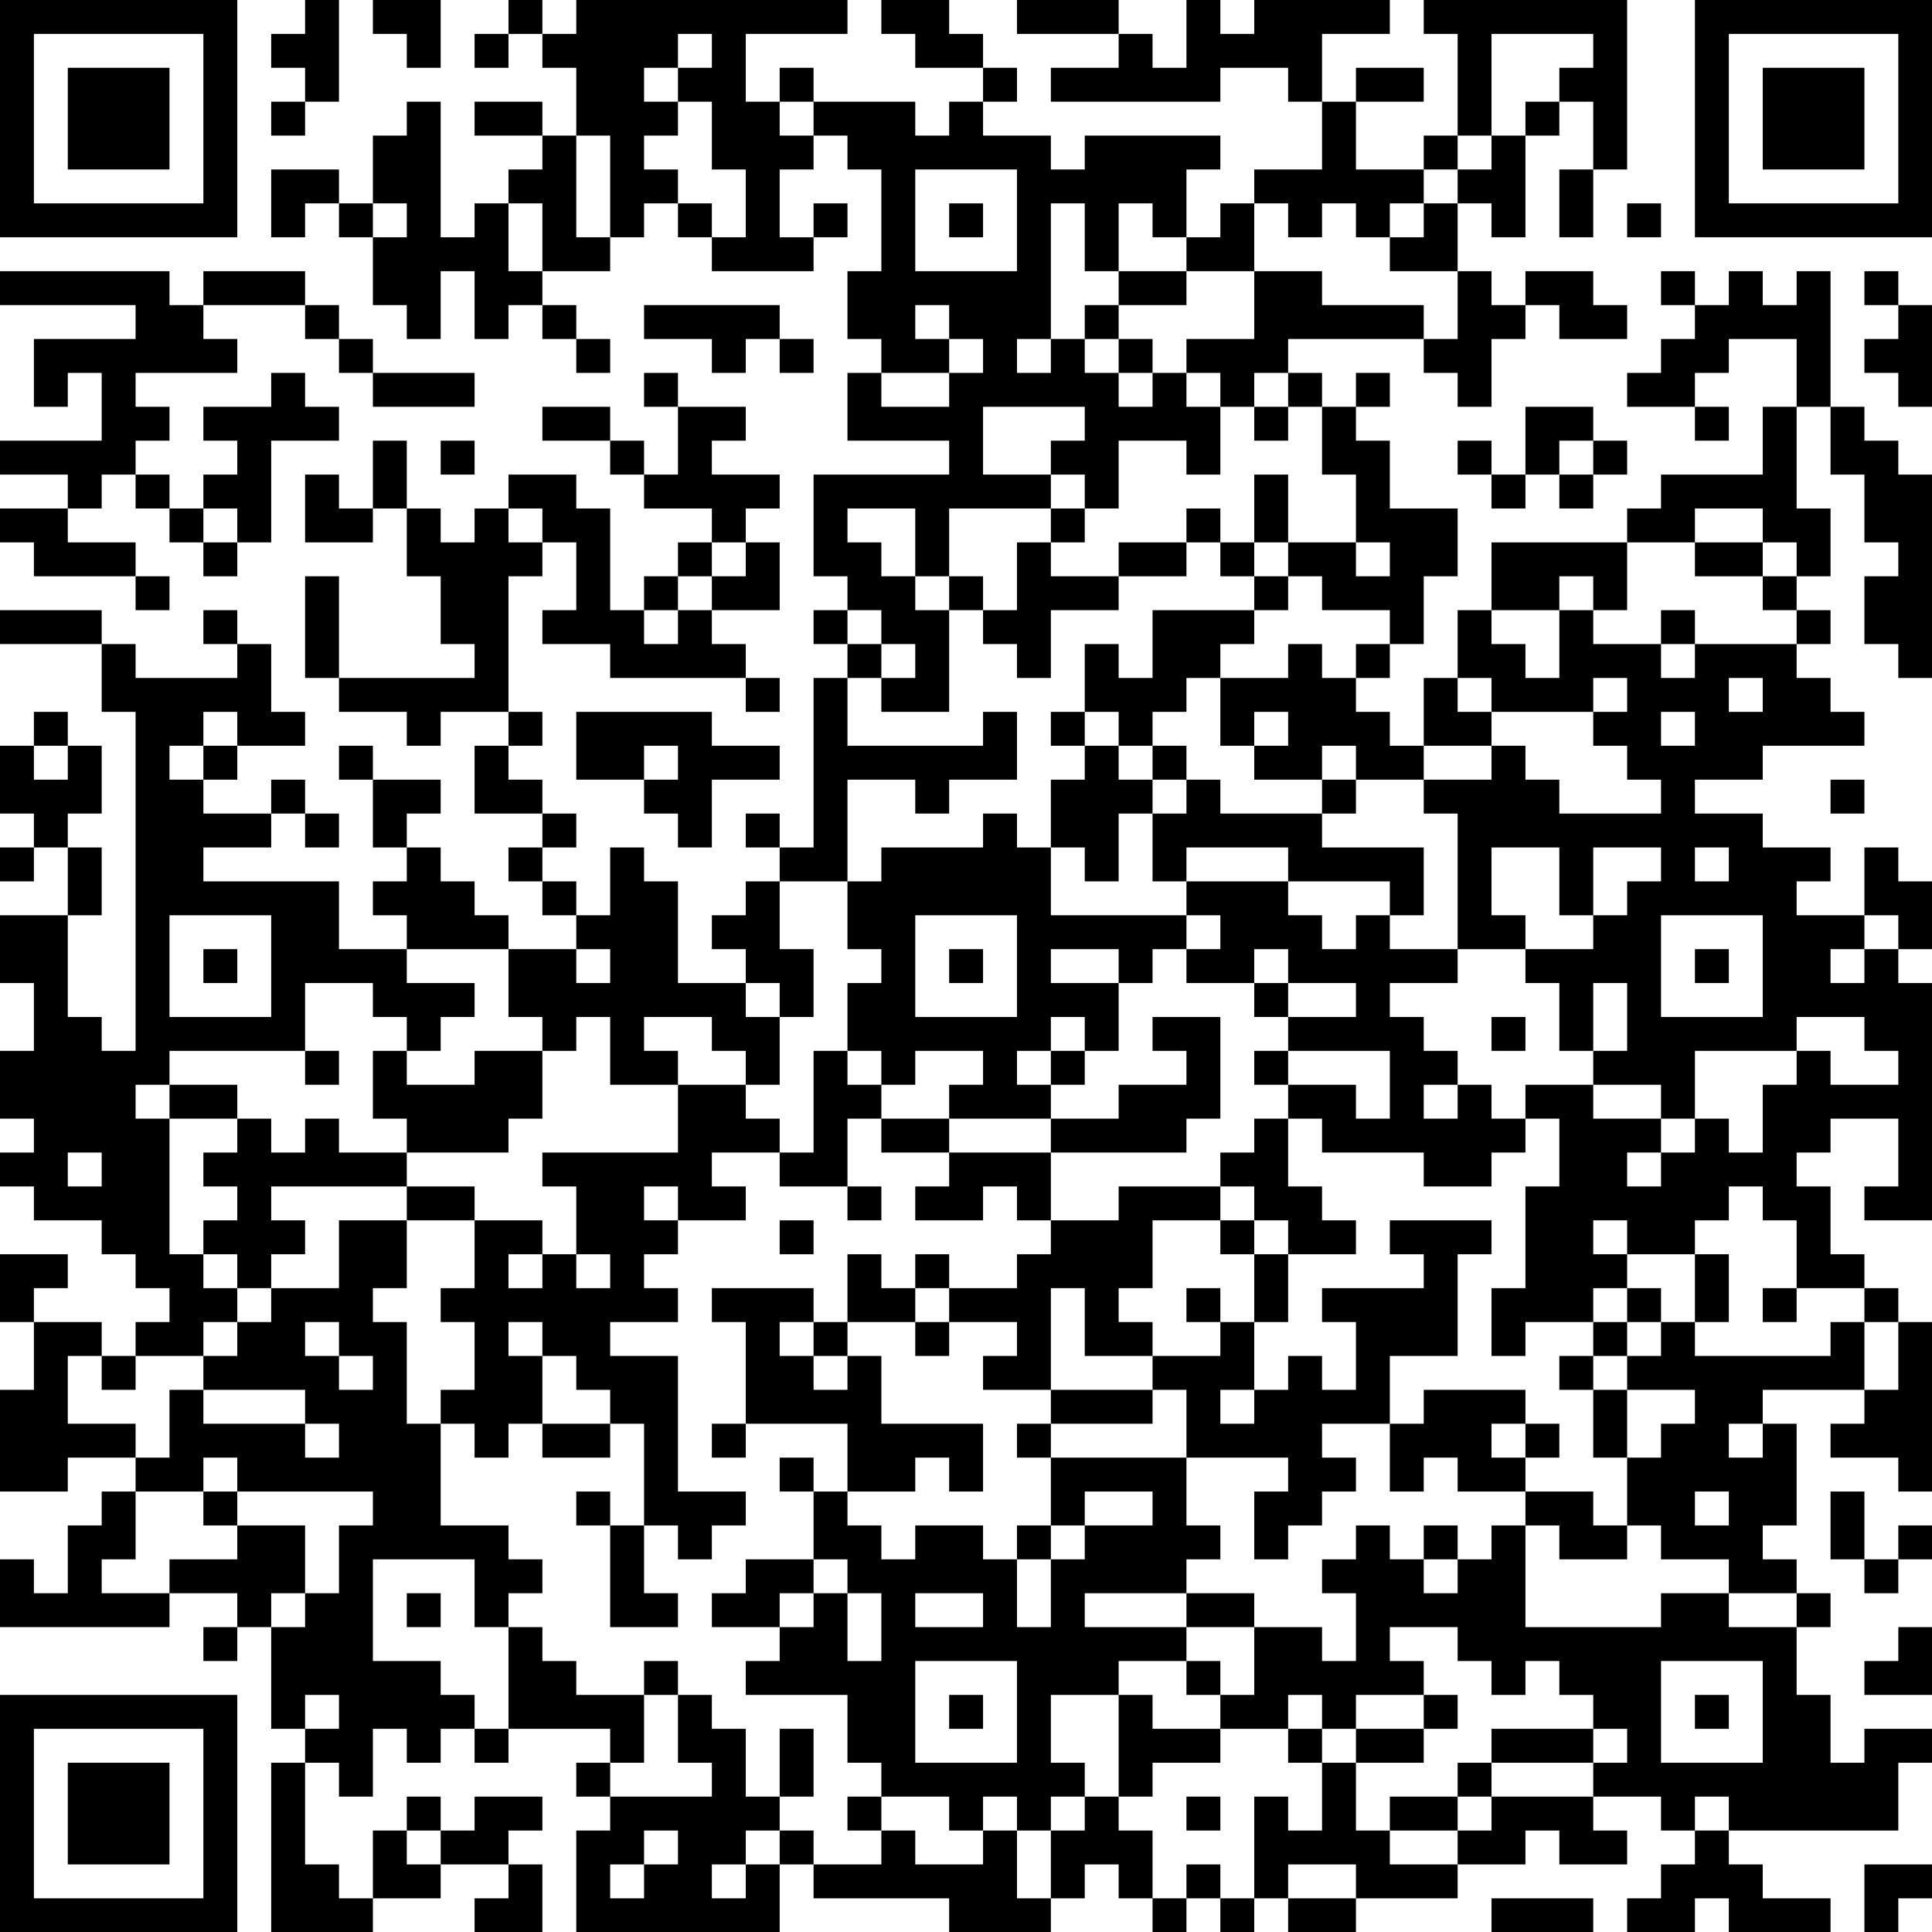 <?xml version="1.0" encoding="UTF-8"?>
<svg xmlns="http://www.w3.org/2000/svg" version="1.1" width="240" height="240" viewBox="0 0 240 240"><rect x="0" y="0" width="240" height="240" fill="#ffffff"/><g transform="scale(4.211)"><g transform="translate(0,0)"><path fill-rule="evenodd" d="M9 0L9 1L8 1L8 2L9 2L9 3L8 3L8 4L9 4L9 3L10 3L10 0ZM11 0L11 1L12 1L12 2L13 2L13 0ZM15 0L15 1L14 1L14 2L15 2L15 1L16 1L16 2L17 2L17 4L16 4L16 3L14 3L14 4L16 4L16 5L15 5L15 6L14 6L14 7L13 7L13 3L12 3L12 4L11 4L11 6L10 6L10 5L8 5L8 7L9 7L9 6L10 6L10 7L11 7L11 9L12 9L12 10L13 10L13 8L14 8L14 10L15 10L15 9L16 9L16 10L17 10L17 11L18 11L18 10L17 10L17 9L16 9L16 8L18 8L18 7L19 7L19 6L20 6L20 7L21 7L21 8L24 8L24 7L25 7L25 6L24 6L24 7L23 7L23 5L24 5L24 4L25 4L25 5L26 5L26 8L25 8L25 10L26 10L26 11L25 11L25 13L28 13L28 14L24 14L24 17L25 17L25 18L24 18L24 19L25 19L25 20L24 20L24 25L23 25L23 24L22 24L22 25L23 25L23 26L22 26L22 27L21 27L21 28L22 28L22 29L20 29L20 26L19 26L19 25L18 25L18 27L17 27L17 26L16 26L16 25L17 25L17 24L16 24L16 23L15 23L15 22L16 22L16 21L15 21L15 17L16 17L16 16L17 16L17 18L16 18L16 19L18 19L18 20L22 20L22 21L23 21L23 20L22 20L22 19L21 19L21 18L23 18L23 16L22 16L22 15L23 15L23 14L21 14L21 13L22 13L22 12L20 12L20 11L19 11L19 12L20 12L20 14L19 14L19 13L18 13L18 12L16 12L16 13L18 13L18 14L19 14L19 15L21 15L21 16L20 16L20 17L19 17L19 18L18 18L18 15L17 15L17 14L15 14L15 15L14 15L14 16L13 16L13 15L12 15L12 13L11 13L11 15L10 15L10 14L9 14L9 16L11 16L11 15L12 15L12 17L13 17L13 19L14 19L14 20L10 20L10 17L9 17L9 20L10 20L10 21L12 21L12 22L13 22L13 21L15 21L15 22L14 22L14 24L16 24L16 25L15 25L15 26L16 26L16 27L17 27L17 28L15 28L15 27L14 27L14 26L13 26L13 25L12 25L12 24L13 24L13 23L11 23L11 22L10 22L10 23L11 23L11 25L12 25L12 26L11 26L11 27L12 27L12 28L10 28L10 26L6 26L6 25L8 25L8 24L9 24L9 25L10 25L10 24L9 24L9 23L8 23L8 24L6 24L6 23L7 23L7 22L9 22L9 21L8 21L8 19L7 19L7 18L6 18L6 19L7 19L7 20L4 20L4 19L3 19L3 18L0 18L0 19L3 19L3 21L4 21L4 31L3 31L3 30L2 30L2 27L3 27L3 25L2 25L2 24L3 24L3 22L2 22L2 21L1 21L1 22L0 22L0 24L1 24L1 25L0 25L0 26L1 26L1 25L2 25L2 27L0 27L0 29L1 29L1 31L0 31L0 33L1 33L1 34L0 34L0 35L1 35L1 36L3 36L3 37L4 37L4 38L5 38L5 39L4 39L4 40L3 40L3 39L1 39L1 38L2 38L2 37L0 37L0 39L1 39L1 41L0 41L0 44L2 44L2 43L4 43L4 44L3 44L3 45L2 45L2 47L1 47L1 46L0 46L0 48L5 48L5 47L7 47L7 48L6 48L6 49L7 49L7 48L8 48L8 51L9 51L9 52L8 52L8 57L11 57L11 56L13 56L13 55L15 55L15 56L14 56L14 57L16 57L16 55L15 55L15 54L16 54L16 53L14 53L14 54L13 54L13 53L12 53L12 54L11 54L11 56L10 56L10 55L9 55L9 52L10 52L10 53L11 53L11 51L12 51L12 52L13 52L13 51L14 51L14 52L15 52L15 51L18 51L18 52L17 52L17 53L18 53L18 54L17 54L17 57L23 57L23 55L24 55L24 56L28 56L28 57L31 57L31 56L32 56L32 55L33 55L33 56L34 56L34 57L35 57L35 56L36 56L36 57L37 57L37 56L38 56L38 57L40 57L40 56L43 56L43 55L45 55L45 54L46 54L46 55L48 55L48 54L47 54L47 53L49 53L49 54L50 54L50 55L49 55L49 56L48 56L48 57L50 57L50 56L51 56L51 57L54 57L54 56L52 56L52 55L51 55L51 54L56 54L56 52L57 52L57 51L55 51L55 52L54 52L54 50L53 50L53 48L54 48L54 47L53 47L53 46L52 46L52 45L53 45L53 42L52 42L52 41L55 41L55 42L54 42L54 43L56 43L56 44L57 44L57 39L56 39L56 38L55 38L55 37L54 37L54 35L53 35L53 34L54 34L54 33L56 33L56 35L55 35L55 36L57 36L57 29L56 29L56 28L57 28L57 26L56 26L56 25L55 25L55 27L53 27L53 26L54 26L54 25L52 25L52 24L50 24L50 23L52 23L52 22L55 22L55 21L54 21L54 20L53 20L53 19L54 19L54 18L53 18L53 17L54 17L54 15L53 15L53 12L54 12L54 14L55 14L55 16L56 16L56 17L55 17L55 19L56 19L56 20L57 20L57 14L56 14L56 13L55 13L55 12L54 12L54 8L53 8L53 9L52 9L52 8L51 8L51 9L50 9L50 8L49 8L49 9L50 9L50 10L49 10L49 11L48 11L48 12L50 12L50 13L51 13L51 12L50 12L50 11L51 11L51 10L53 10L53 12L52 12L52 14L49 14L49 15L48 15L48 16L44 16L44 18L43 18L43 20L42 20L42 22L41 22L41 21L40 21L40 20L41 20L41 19L42 19L42 17L43 17L43 15L41 15L41 13L40 13L40 12L41 12L41 11L40 11L40 12L39 12L39 11L38 11L38 10L42 10L42 11L43 11L43 12L44 12L44 10L45 10L45 9L46 9L46 10L48 10L48 9L47 9L47 8L45 8L45 9L44 9L44 8L43 8L43 6L44 6L44 7L45 7L45 4L46 4L46 3L47 3L47 5L46 5L46 7L47 7L47 5L48 5L48 0L42 0L42 1L43 1L43 4L42 4L42 5L40 5L40 3L42 3L42 2L40 2L40 3L39 3L39 1L41 1L41 0L37 0L37 1L36 1L36 0L35 0L35 2L34 2L34 1L33 1L33 0L30 0L30 1L33 1L33 2L31 2L31 3L36 3L36 2L38 2L38 3L39 3L39 5L37 5L37 6L36 6L36 7L35 7L35 5L36 5L36 4L32 4L32 5L31 5L31 4L29 4L29 3L30 3L30 2L29 2L29 1L28 1L28 0L26 0L26 1L27 1L27 2L29 2L29 3L28 3L28 4L27 4L27 3L24 3L24 2L23 2L23 3L22 3L22 1L25 1L25 0L17 0L17 1L16 1L16 0ZM20 1L20 2L19 2L19 3L20 3L20 4L19 4L19 5L20 5L20 6L21 6L21 7L22 7L22 5L21 5L21 3L20 3L20 2L21 2L21 1ZM44 1L44 4L43 4L43 5L42 5L42 6L41 6L41 7L40 7L40 6L39 6L39 7L38 7L38 6L37 6L37 8L35 8L35 7L34 7L34 6L33 6L33 8L32 8L32 6L31 6L31 10L30 10L30 11L31 11L31 10L32 10L32 11L33 11L33 12L34 12L34 11L35 11L35 12L36 12L36 14L35 14L35 13L33 13L33 15L32 15L32 14L31 14L31 13L32 13L32 12L29 12L29 14L31 14L31 15L28 15L28 17L27 17L27 15L25 15L25 16L26 16L26 17L27 17L27 18L28 18L28 21L26 21L26 20L27 20L27 19L26 19L26 18L25 18L25 19L26 19L26 20L25 20L25 22L29 22L29 21L30 21L30 23L28 23L28 24L27 24L27 23L25 23L25 26L23 26L23 28L24 28L24 30L23 30L23 29L22 29L22 30L23 30L23 32L22 32L22 31L21 31L21 30L19 30L19 31L20 31L20 32L18 32L18 30L17 30L17 31L16 31L16 30L15 30L15 28L12 28L12 29L14 29L14 30L13 30L13 31L12 31L12 30L11 30L11 29L9 29L9 31L5 31L5 32L4 32L4 33L5 33L5 37L6 37L6 38L7 38L7 39L6 39L6 40L4 40L4 41L3 41L3 40L2 40L2 42L4 42L4 43L5 43L5 41L6 41L6 42L9 42L9 43L10 43L10 42L9 42L9 41L6 41L6 40L7 40L7 39L8 39L8 38L10 38L10 36L12 36L12 38L11 38L11 39L12 39L12 42L13 42L13 45L15 45L15 46L16 46L16 47L15 47L15 48L14 48L14 46L11 46L11 49L13 49L13 50L14 50L14 51L15 51L15 48L16 48L16 49L17 49L17 50L19 50L19 52L18 52L18 53L21 53L21 52L20 52L20 50L21 50L21 51L22 51L22 53L23 53L23 54L22 54L22 55L21 55L21 56L22 56L22 55L23 55L23 54L24 54L24 55L26 55L26 54L27 54L27 55L29 55L29 54L30 54L30 56L31 56L31 54L32 54L32 53L33 53L33 54L34 54L34 56L35 56L35 55L36 55L36 56L37 56L37 53L38 53L38 54L39 54L39 52L40 52L40 54L41 54L41 55L43 55L43 54L44 54L44 53L47 53L47 52L48 52L48 51L47 51L47 50L46 50L46 49L45 49L45 50L44 50L44 49L43 49L43 48L41 48L41 49L42 49L42 50L40 50L40 51L39 51L39 50L38 50L38 51L36 51L36 50L37 50L37 48L39 48L39 49L40 49L40 47L39 47L39 46L40 46L40 45L41 45L41 46L42 46L42 47L43 47L43 46L44 46L44 45L45 45L45 48L49 48L49 47L51 47L51 48L53 48L53 47L51 47L51 46L49 46L49 45L48 45L48 43L49 43L49 42L50 42L50 41L48 41L48 40L49 40L49 39L50 39L50 40L54 40L54 39L55 39L55 41L56 41L56 39L55 39L55 38L53 38L53 36L52 36L52 35L51 35L51 36L50 36L50 37L48 37L48 36L47 36L47 37L48 37L48 38L47 38L47 39L45 39L45 40L44 40L44 38L45 38L45 35L46 35L46 33L45 33L45 32L47 32L47 33L49 33L49 34L48 34L48 35L49 35L49 34L50 34L50 33L51 33L51 34L52 34L52 32L53 32L53 31L54 31L54 32L56 32L56 31L55 31L55 30L53 30L53 31L50 31L50 33L49 33L49 32L47 32L47 31L48 31L48 29L47 29L47 31L46 31L46 29L45 29L45 28L47 28L47 27L48 27L48 26L49 26L49 25L47 25L47 27L46 27L46 25L44 25L44 27L45 27L45 28L43 28L43 24L42 24L42 23L44 23L44 22L45 22L45 23L46 23L46 24L49 24L49 23L48 23L48 22L47 22L47 21L48 21L48 20L47 20L47 21L44 21L44 20L43 20L43 21L44 21L44 22L42 22L42 23L40 23L40 22L39 22L39 23L37 23L37 22L38 22L38 21L37 21L37 22L36 22L36 20L38 20L38 19L39 19L39 20L40 20L40 19L41 19L41 18L39 18L39 17L38 17L38 16L40 16L40 17L41 17L41 16L40 16L40 14L39 14L39 12L38 12L38 11L37 11L37 12L36 12L36 11L35 11L35 10L37 10L37 8L39 8L39 9L42 9L42 10L43 10L43 8L41 8L41 7L42 7L42 6L43 6L43 5L44 5L44 4L45 4L45 3L46 3L46 2L47 2L47 1ZM23 3L23 4L24 4L24 3ZM17 4L17 7L18 7L18 4ZM27 5L27 8L30 8L30 5ZM11 6L11 7L12 7L12 6ZM15 6L15 8L16 8L16 6ZM28 6L28 7L29 7L29 6ZM48 6L48 7L49 7L49 6ZM0 8L0 9L4 9L4 10L1 10L1 12L2 12L2 11L3 11L3 13L0 13L0 14L2 14L2 15L0 15L0 16L1 16L1 17L4 17L4 18L5 18L5 17L4 17L4 16L2 16L2 15L3 15L3 14L4 14L4 15L5 15L5 16L6 16L6 17L7 17L7 16L8 16L8 13L10 13L10 12L9 12L9 11L8 11L8 12L6 12L6 13L7 13L7 14L6 14L6 15L5 15L5 14L4 14L4 13L5 13L5 12L4 12L4 11L7 11L7 10L6 10L6 9L9 9L9 10L10 10L10 11L11 11L11 12L14 12L14 11L11 11L11 10L10 10L10 9L9 9L9 8L6 8L6 9L5 9L5 8ZM33 8L33 9L32 9L32 10L33 10L33 11L34 11L34 10L33 10L33 9L35 9L35 8ZM55 8L55 9L56 9L56 10L55 10L55 11L56 11L56 12L57 12L57 9L56 9L56 8ZM19 9L19 10L21 10L21 11L22 11L22 10L23 10L23 11L24 11L24 10L23 10L23 9ZM27 9L27 10L28 10L28 11L26 11L26 12L28 12L28 11L29 11L29 10L28 10L28 9ZM37 12L37 13L38 13L38 12ZM45 12L45 14L44 14L44 13L43 13L43 14L44 14L44 15L45 15L45 14L46 14L46 15L47 15L47 14L48 14L48 13L47 13L47 12ZM13 13L13 14L14 14L14 13ZM46 13L46 14L47 14L47 13ZM37 14L37 16L36 16L36 15L35 15L35 16L33 16L33 17L31 17L31 16L32 16L32 15L31 15L31 16L30 16L30 18L29 18L29 17L28 17L28 18L29 18L29 19L30 19L30 20L31 20L31 18L33 18L33 17L35 17L35 16L36 16L36 17L37 17L37 18L34 18L34 20L33 20L33 19L32 19L32 21L31 21L31 22L32 22L32 23L31 23L31 25L30 25L30 24L29 24L29 25L26 25L26 26L25 26L25 28L26 28L26 29L25 29L25 31L24 31L24 34L23 34L23 33L22 33L22 32L20 32L20 34L16 34L16 35L17 35L17 37L16 37L16 36L14 36L14 35L12 35L12 34L15 34L15 33L16 33L16 31L14 31L14 32L12 32L12 31L11 31L11 33L12 33L12 34L10 34L10 33L9 33L9 34L8 34L8 33L7 33L7 32L5 32L5 33L7 33L7 34L6 34L6 35L7 35L7 36L6 36L6 37L7 37L7 38L8 38L8 37L9 37L9 36L8 36L8 35L12 35L12 36L14 36L14 38L13 38L13 39L14 39L14 41L13 41L13 42L14 42L14 43L15 43L15 42L16 42L16 43L18 43L18 42L19 42L19 45L18 45L18 44L17 44L17 45L18 45L18 48L20 48L20 47L19 47L19 45L20 45L20 46L21 46L21 45L22 45L22 44L20 44L20 40L18 40L18 39L20 39L20 38L19 38L19 37L20 37L20 36L22 36L22 35L21 35L21 34L23 34L23 35L25 35L25 36L26 36L26 35L25 35L25 33L26 33L26 34L28 34L28 35L27 35L27 36L29 36L29 35L30 35L30 36L31 36L31 37L30 37L30 38L28 38L28 37L27 37L27 38L26 38L26 37L25 37L25 39L24 39L24 38L21 38L21 39L22 39L22 42L21 42L21 43L22 43L22 42L25 42L25 44L24 44L24 43L23 43L23 44L24 44L24 46L22 46L22 47L21 47L21 48L23 48L23 49L22 49L22 50L25 50L25 52L26 52L26 53L25 53L25 54L26 54L26 53L28 53L28 54L29 54L29 53L30 53L30 54L31 54L31 53L32 53L32 52L31 52L31 50L33 50L33 53L34 53L34 52L36 52L36 51L34 51L34 50L33 50L33 49L35 49L35 50L36 50L36 49L35 49L35 48L37 48L37 47L35 47L35 46L36 46L36 45L35 45L35 43L38 43L38 44L37 44L37 46L38 46L38 45L39 45L39 44L40 44L40 43L39 43L39 42L41 42L41 44L42 44L42 43L43 43L43 44L45 44L45 45L46 45L46 46L48 46L48 45L47 45L47 44L45 44L45 43L46 43L46 42L45 42L45 41L42 41L42 42L41 42L41 40L43 40L43 37L44 37L44 36L41 36L41 37L42 37L42 38L39 38L39 39L40 39L40 41L39 41L39 40L38 40L38 41L37 41L37 39L38 39L38 37L40 37L40 36L39 36L39 35L38 35L38 33L39 33L39 34L42 34L42 35L44 35L44 34L45 34L45 33L44 33L44 32L43 32L43 31L42 31L42 30L41 30L41 29L43 29L43 28L41 28L41 27L42 27L42 25L39 25L39 24L40 24L40 23L39 23L39 24L36 24L36 23L35 23L35 22L34 22L34 21L35 21L35 20L36 20L36 19L37 19L37 18L38 18L38 17L37 17L37 16L38 16L38 14ZM6 15L6 16L7 16L7 15ZM15 15L15 16L16 16L16 15ZM50 15L50 16L48 16L48 18L47 18L47 17L46 17L46 18L44 18L44 19L45 19L45 20L46 20L46 18L47 18L47 19L49 19L49 20L50 20L50 19L53 19L53 18L52 18L52 17L53 17L53 16L52 16L52 15ZM21 16L21 17L20 17L20 18L19 18L19 19L20 19L20 18L21 18L21 17L22 17L22 16ZM50 16L50 17L52 17L52 16ZM49 18L49 19L50 19L50 18ZM51 20L51 21L52 21L52 20ZM6 21L6 22L5 22L5 23L6 23L6 22L7 22L7 21ZM17 21L17 23L19 23L19 24L20 24L20 25L21 25L21 23L23 23L23 22L21 22L21 21ZM32 21L32 22L33 22L33 23L34 23L34 24L33 24L33 26L32 26L32 25L31 25L31 27L35 27L35 28L34 28L34 29L33 29L33 28L31 28L31 29L33 29L33 31L32 31L32 30L31 30L31 31L30 31L30 32L31 32L31 33L28 33L28 32L29 32L29 31L27 31L27 32L26 32L26 31L25 31L25 32L26 32L26 33L28 33L28 34L31 34L31 36L33 36L33 35L36 35L36 36L34 36L34 38L33 38L33 39L34 39L34 40L32 40L32 38L31 38L31 41L29 41L29 40L30 40L30 39L28 39L28 38L27 38L27 39L25 39L25 40L24 40L24 39L23 39L23 40L24 40L24 41L25 41L25 40L26 40L26 42L29 42L29 44L28 44L28 43L27 43L27 44L25 44L25 45L26 45L26 46L27 46L27 45L29 45L29 46L30 46L30 48L31 48L31 46L32 46L32 45L34 45L34 44L32 44L32 45L31 45L31 43L35 43L35 41L34 41L34 40L36 40L36 39L37 39L37 37L38 37L38 36L37 36L37 35L36 35L36 34L37 34L37 33L38 33L38 32L40 32L40 33L41 33L41 31L38 31L38 30L40 30L40 29L38 29L38 28L37 28L37 29L35 29L35 28L36 28L36 27L35 27L35 26L38 26L38 27L39 27L39 28L40 28L40 27L41 27L41 26L38 26L38 25L35 25L35 26L34 26L34 24L35 24L35 23L34 23L34 22L33 22L33 21ZM49 21L49 22L50 22L50 21ZM1 22L1 23L2 23L2 22ZM19 22L19 23L20 23L20 22ZM54 23L54 24L55 24L55 23ZM50 25L50 26L51 26L51 25ZM5 27L5 30L8 30L8 27ZM27 27L27 30L30 30L30 27ZM49 27L49 30L52 30L52 27ZM55 27L55 28L54 28L54 29L55 29L55 28L56 28L56 27ZM6 28L6 29L7 29L7 28ZM17 28L17 29L18 29L18 28ZM28 28L28 29L29 29L29 28ZM50 28L50 29L51 29L51 28ZM37 29L37 30L38 30L38 29ZM34 30L34 31L35 31L35 32L33 32L33 33L31 33L31 34L35 34L35 33L36 33L36 30ZM44 30L44 31L45 31L45 30ZM9 31L9 32L10 32L10 31ZM31 31L31 32L32 32L32 31ZM37 31L37 32L38 32L38 31ZM42 32L42 33L43 33L43 32ZM2 34L2 35L3 35L3 34ZM19 35L19 36L20 36L20 35ZM23 36L23 37L24 37L24 36ZM36 36L36 37L37 37L37 36ZM15 37L15 38L16 38L16 37ZM17 37L17 38L18 38L18 37ZM50 37L50 39L51 39L51 37ZM35 38L35 39L36 39L36 38ZM48 38L48 39L47 39L47 40L46 40L46 41L47 41L47 43L48 43L48 41L47 41L47 40L48 40L48 39L49 39L49 38ZM52 38L52 39L53 39L53 38ZM9 39L9 40L10 40L10 41L11 41L11 40L10 40L10 39ZM15 39L15 40L16 40L16 42L18 42L18 41L17 41L17 40L16 40L16 39ZM27 39L27 40L28 40L28 39ZM31 41L31 42L30 42L30 43L31 43L31 42L34 42L34 41ZM36 41L36 42L37 42L37 41ZM44 42L44 43L45 43L45 42ZM51 42L51 43L52 43L52 42ZM6 43L6 44L4 44L4 46L3 46L3 47L5 47L5 46L7 46L7 45L9 45L9 47L8 47L8 48L9 48L9 47L10 47L10 45L11 45L11 44L7 44L7 43ZM6 44L6 45L7 45L7 44ZM50 44L50 45L51 45L51 44ZM54 44L54 46L55 46L55 47L56 47L56 46L57 46L57 45L56 45L56 46L55 46L55 44ZM30 45L30 46L31 46L31 45ZM42 45L42 46L43 46L43 45ZM24 46L24 47L23 47L23 48L24 48L24 47L25 47L25 49L26 49L26 47L25 47L25 46ZM12 47L12 48L13 48L13 47ZM27 47L27 48L29 48L29 47ZM32 47L32 48L35 48L35 47ZM56 48L56 49L55 49L55 50L57 50L57 48ZM19 49L19 50L20 50L20 49ZM27 49L27 52L30 52L30 49ZM49 49L49 52L52 52L52 49ZM9 50L9 51L10 51L10 50ZM28 50L28 51L29 51L29 50ZM42 50L42 51L40 51L40 52L42 52L42 51L43 51L43 50ZM50 50L50 51L51 51L51 50ZM23 51L23 53L24 53L24 51ZM38 51L38 52L39 52L39 51ZM44 51L44 52L43 52L43 53L41 53L41 54L43 54L43 53L44 53L44 52L47 52L47 51ZM35 53L35 54L36 54L36 53ZM50 53L50 54L51 54L51 53ZM12 54L12 55L13 55L13 54ZM19 54L19 55L18 55L18 56L19 56L19 55L20 55L20 54ZM38 55L38 56L40 56L40 55ZM55 55L55 57L56 57L56 56L57 56L57 55ZM44 56L44 57L47 57L47 56ZM0 0L0 7L7 7L7 0ZM1 1L1 6L6 6L6 1ZM2 2L2 5L5 5L5 2ZM50 0L50 7L57 7L57 0ZM51 1L51 6L56 6L56 1ZM52 2L52 5L55 5L55 2ZM0 50L0 57L7 57L7 50ZM1 51L1 56L6 56L6 51ZM2 52L2 55L5 55L5 52Z" fill="#000000"/></g></g></svg>
